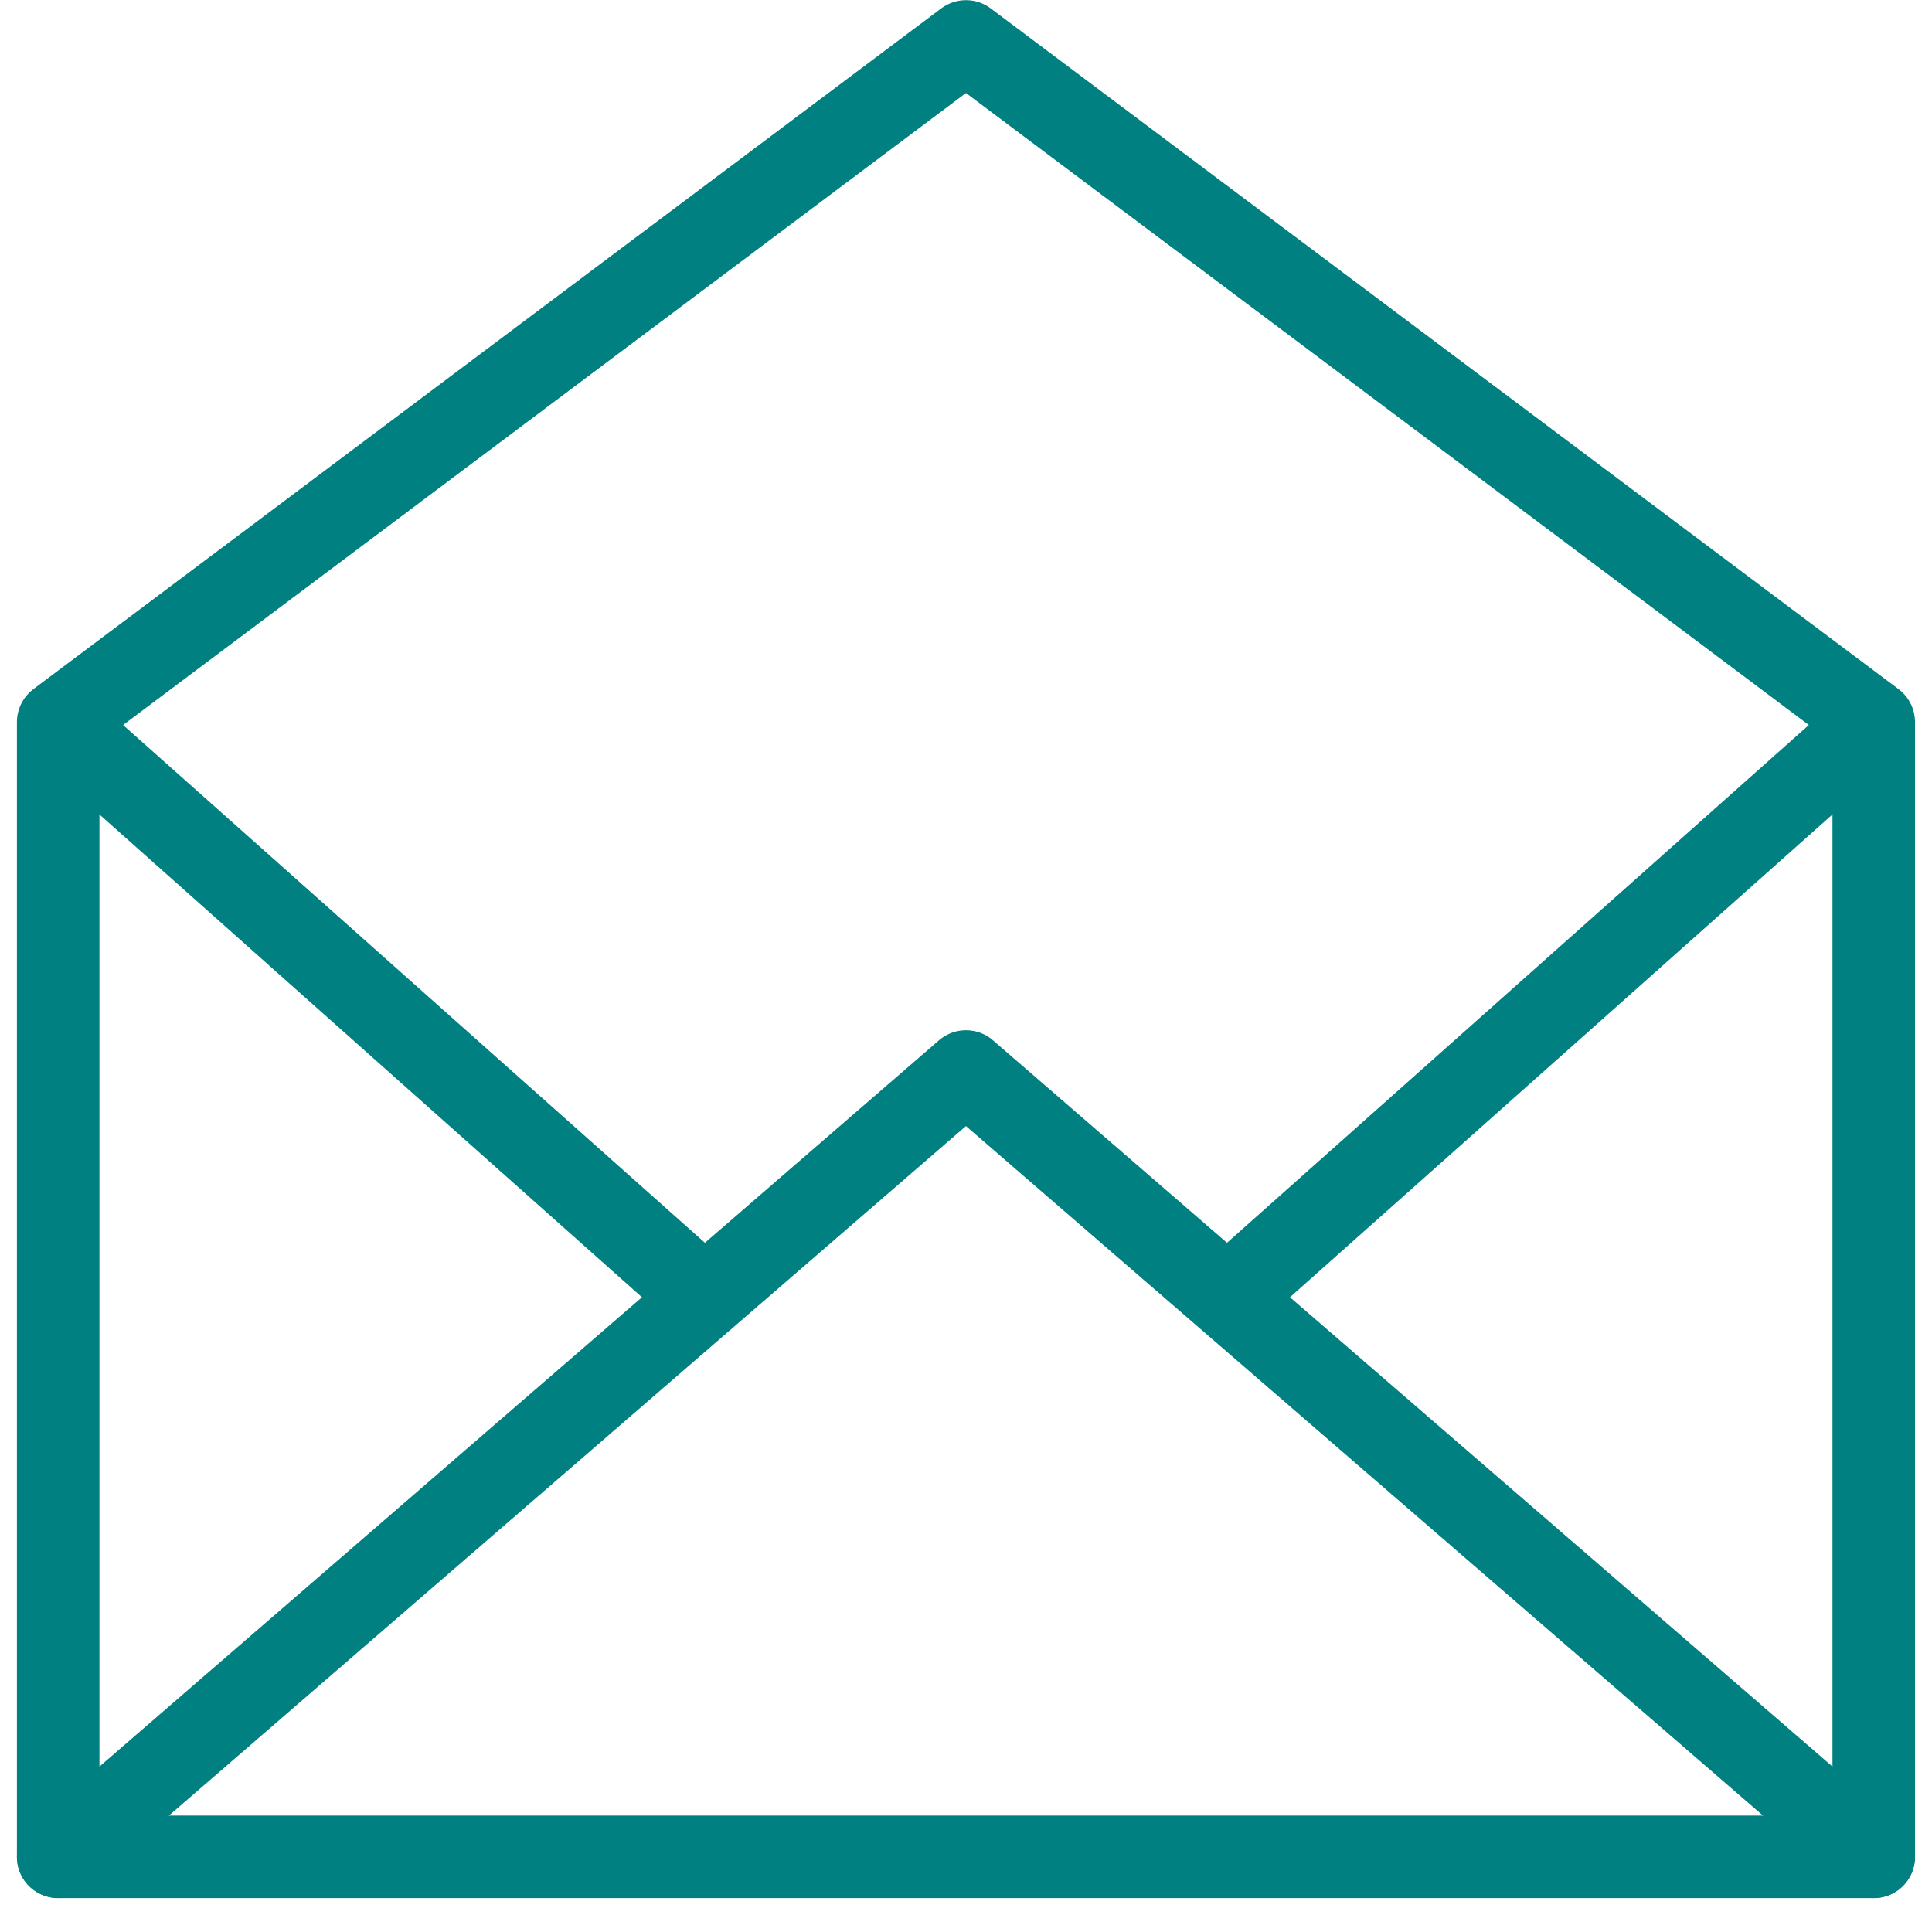 <svg xmlns="http://www.w3.org/2000/svg" width="23.411" height="23.205" viewBox="0 0 23.411 23.205"> <g id="Component_5" data-name="Component 5" transform="translate(0.705 0.5)"> 
<path id="Path_38" data-name="Path 38" d="M384.212,52.65h22V38.9l-11-8.248-11,8.248V52.65Z" transform="translate(-384.212 -30.65)" fill="none" stroke="#008080" stroke-linecap="round" stroke-linejoin="round" stroke-width="1"/> 
<path id="Path_39" data-name="Path 39" d="M406.212,58.84l-11-9.516-11,9.516" transform="translate(-384.212 -36.84)" fill="none" stroke="#008080" stroke-linecap="round" stroke-linejoin="round" stroke-width="1"/> 
<line id="Line_1" data-name="Line 1" x2="7.256" y2="6.457" transform="translate(0.244 8.472)" fill="none" stroke="#008080" stroke-linecap="round" stroke-linejoin="round" stroke-width="1"/> 
<line id="Line_2" data-name="Line 2" x1="7.256" y2="6.457" transform="translate(14.5 8.472)" fill="none" stroke="#008080" stroke-linecap="round" stroke-linejoin="round" stroke-width="1"/> </g> </svg>